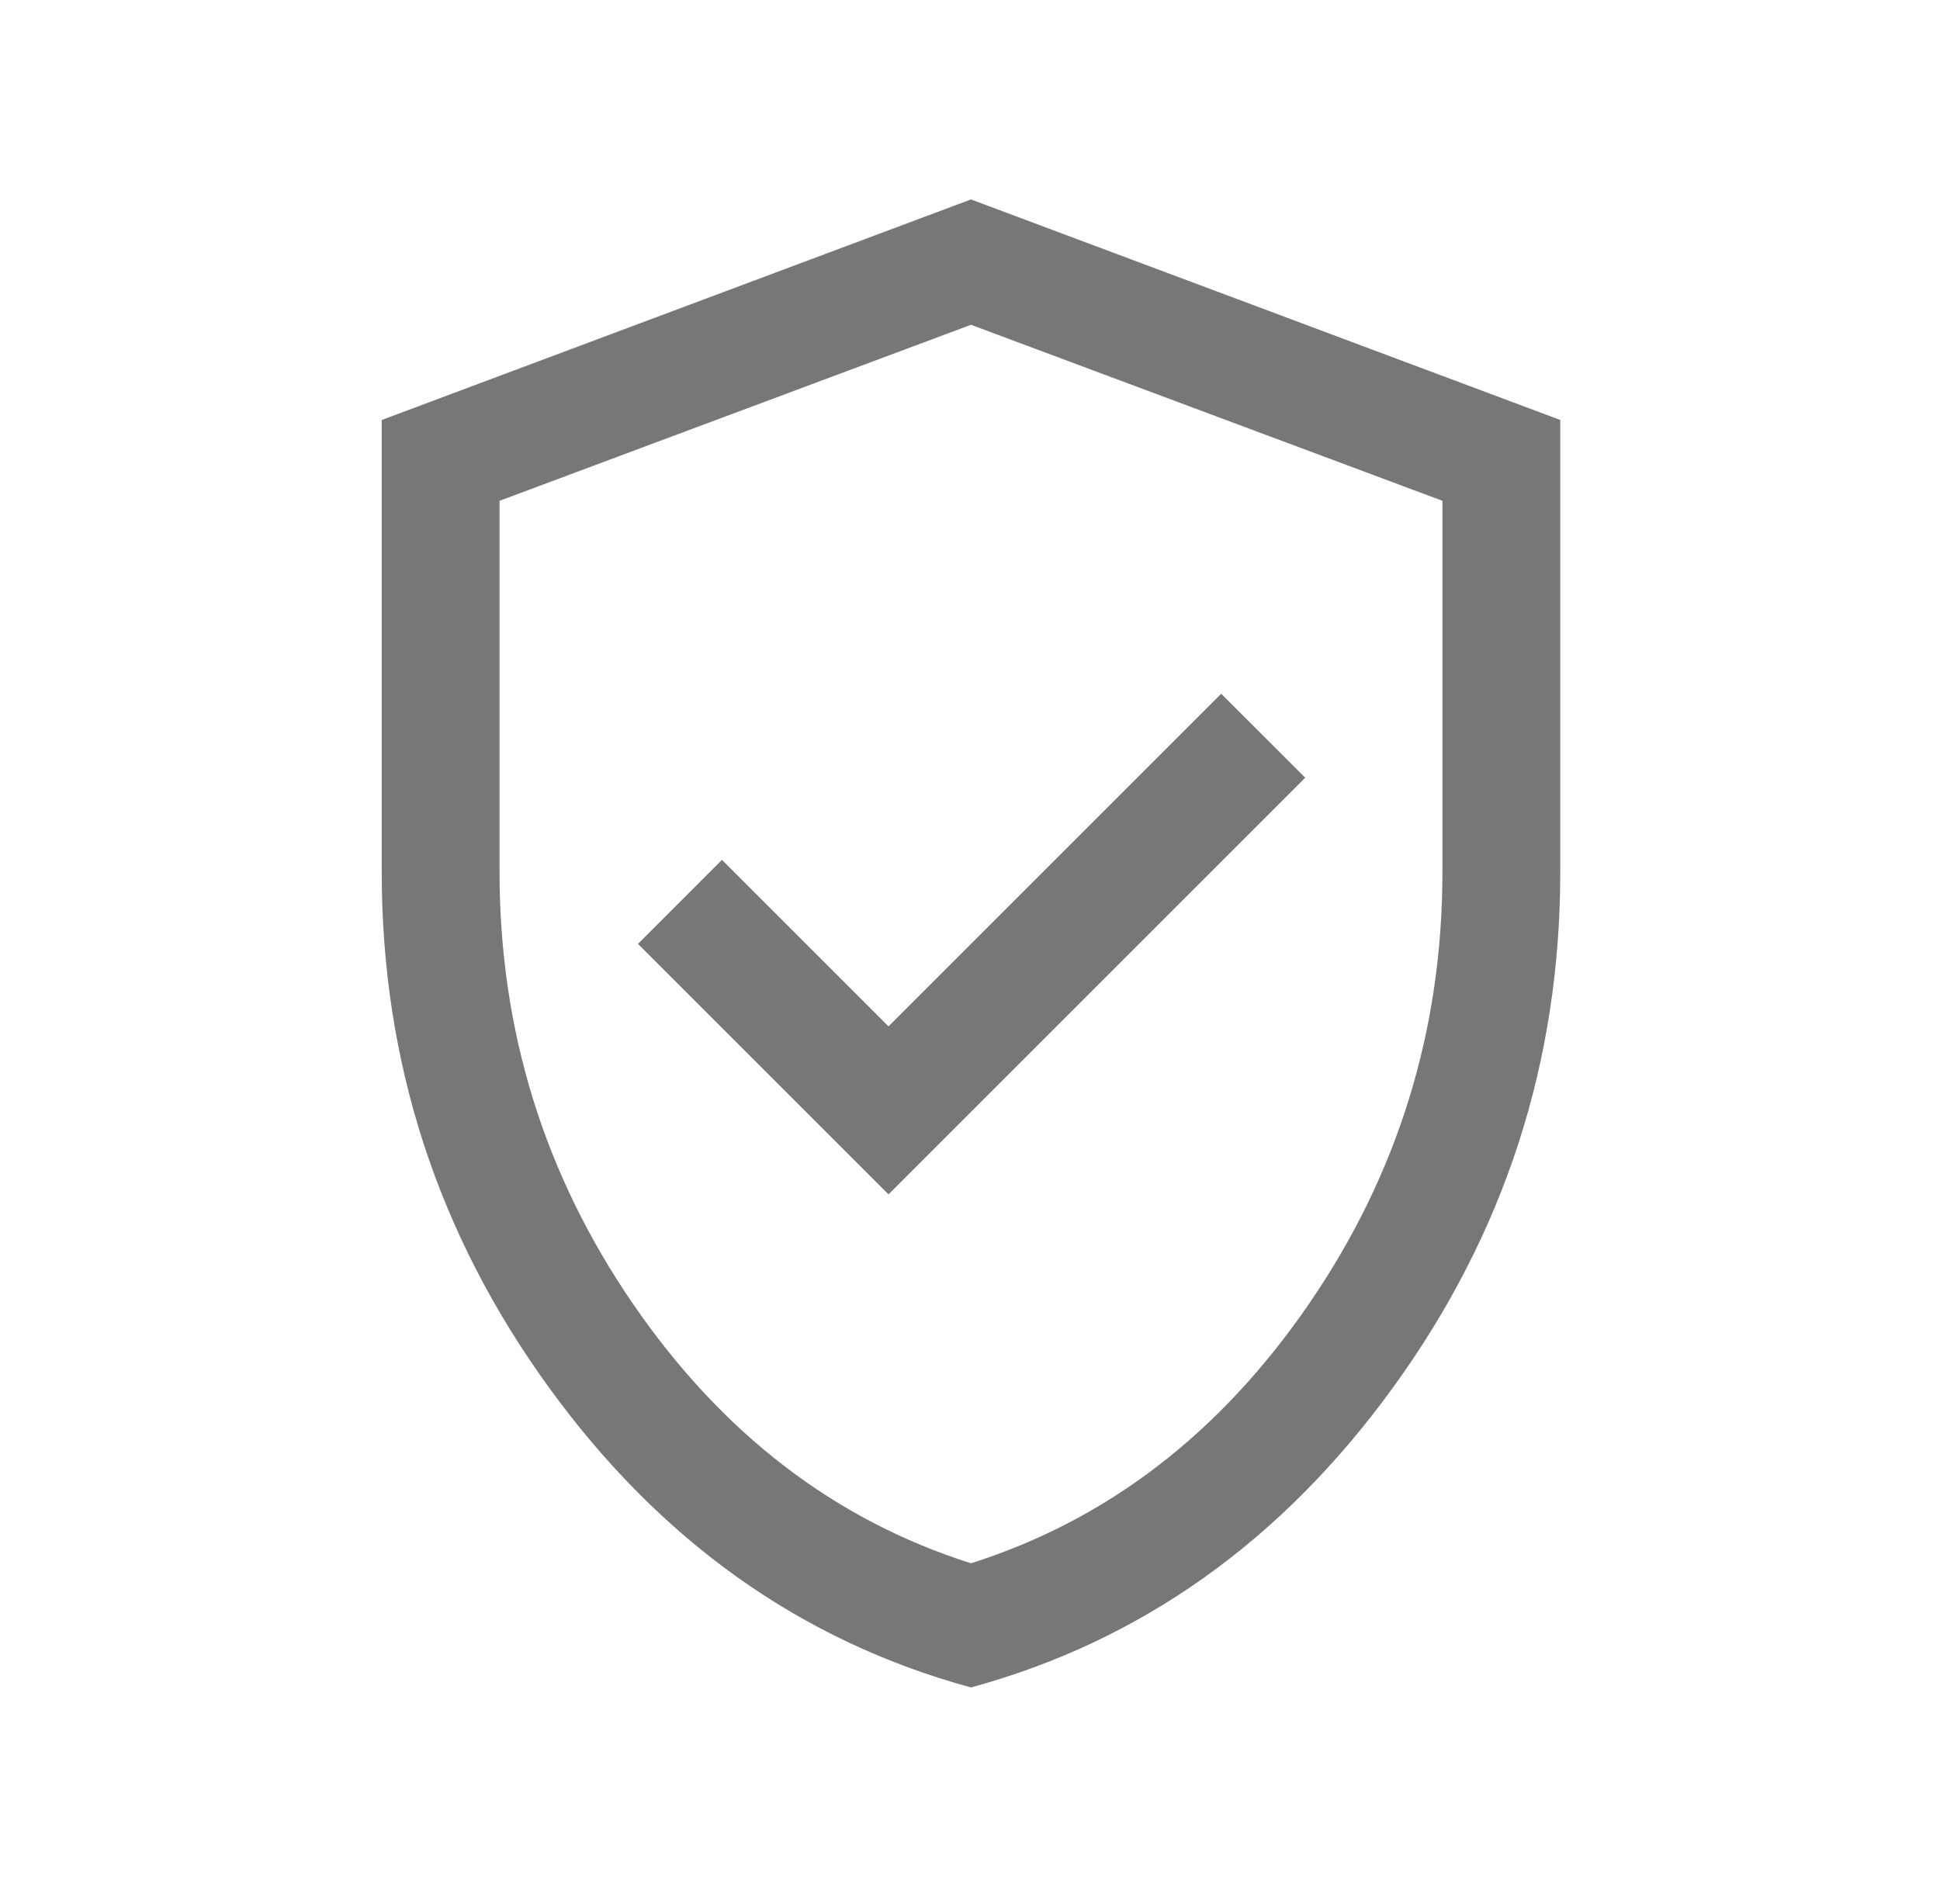 <?xml version="1.0" encoding="utf-8"?>
<svg xmlns="http://www.w3.org/2000/svg" width="54" height="53" viewBox="0 0 54 53" fill="none">
  <mask id="mask0_1071_15011" style="mask-type:alpha" maskUnits="userSpaceOnUse" x="0" y="0" width="54" height="53">
    <rect x="0.781" width="52.488" height="52.488" fill="#D9D9D9"/>
  </mask>
  <g mask="url(#mask0_1071_15011)">
    <path d="M24.731 33.251L36.331 21.651L33.992 19.313L24.731 28.574L20.096 23.939L17.758 26.278L24.731 33.251ZM27.027 46.978C22.297 45.688 18.381 42.904 15.279 38.626C12.176 34.347 10.625 29.564 10.625 24.276V11.692L27.027 5.552L43.43 11.692V24.276C43.43 29.564 41.879 34.347 38.776 38.626C35.674 42.904 31.758 45.688 27.027 46.978ZM27.027 43.521C30.818 42.319 33.953 39.913 36.432 36.304C38.91 32.696 40.15 28.686 40.15 24.276V13.942L27.027 9.042L13.905 13.942V24.276C13.905 28.686 15.145 32.696 17.623 36.304C20.102 39.913 23.237 42.319 27.027 43.521Z" fill="#777777"/>
  </g>
</svg>